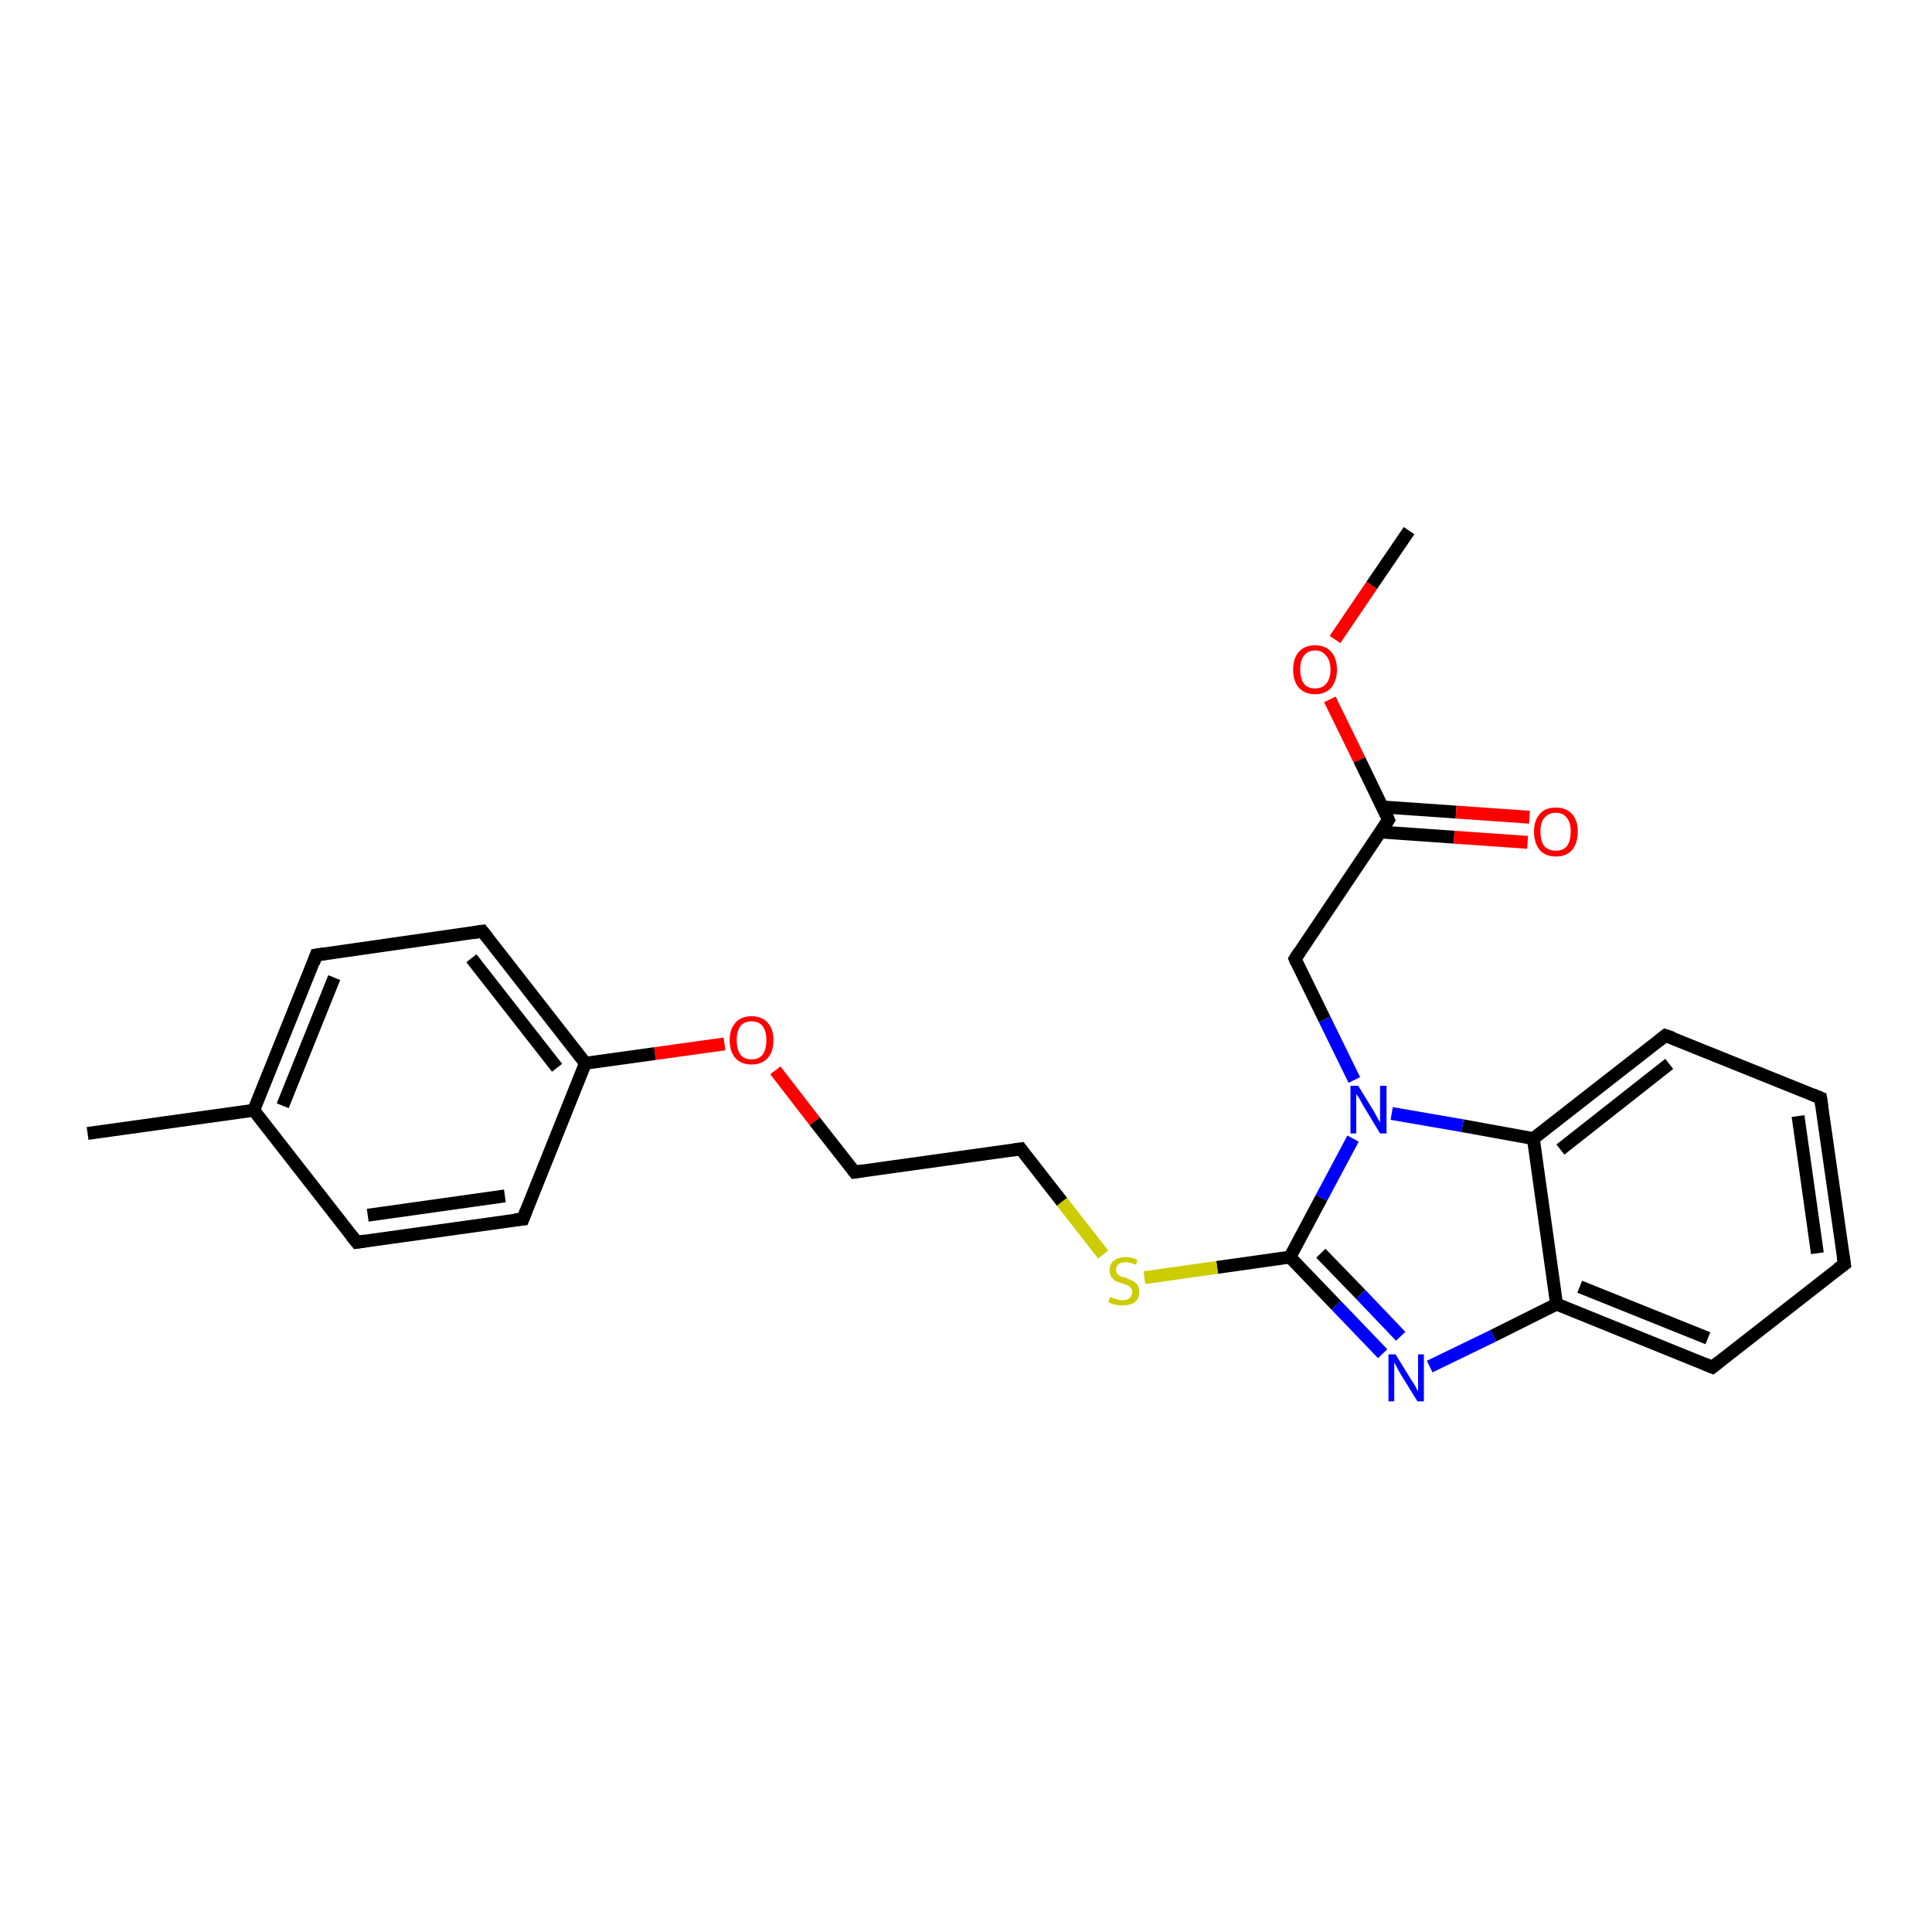 <?xml version='1.0' encoding='iso-8859-1'?>
<svg version='1.1' baseProfile='full'
              xmlns='http://www.w3.org/2000/svg'
                      xmlns:rdkit='http://www.rdkit.org/xml'
                      xmlns:xlink='http://www.w3.org/1999/xlink'
                  xml:space='preserve'
width='300px' height='300px' viewBox='0 0 300 300'>
<!-- END OF HEADER -->
<rect style='opacity:1.0;fill:#FFFFFF;stroke:none' width='300.0' height='300.0' x='0.0' y='0.0'> </rect>
<path class='bond-0 atom-0 atom-1' d='M 218.8,82.4 L 213.0,90.9' style='fill:none;fill-rule:evenodd;stroke:#000000;stroke-width:2.0px;stroke-linecap:butt;stroke-linejoin:miter;stroke-opacity:1' />
<path class='bond-0 atom-0 atom-1' d='M 213.0,90.9 L 207.3,99.3' style='fill:none;fill-rule:evenodd;stroke:#FF0000;stroke-width:2.0px;stroke-linecap:butt;stroke-linejoin:miter;stroke-opacity:1' />
<path class='bond-1 atom-1 atom-2' d='M 206.5,108.6 L 211.1,118.0' style='fill:none;fill-rule:evenodd;stroke:#FF0000;stroke-width:2.0px;stroke-linecap:butt;stroke-linejoin:miter;stroke-opacity:1' />
<path class='bond-1 atom-1 atom-2' d='M 211.1,118.0 L 215.6,127.3' style='fill:none;fill-rule:evenodd;stroke:#000000;stroke-width:2.0px;stroke-linecap:butt;stroke-linejoin:miter;stroke-opacity:1' />
<path class='bond-2 atom-2 atom-3' d='M 214.4,129.2 L 225.8,130.0' style='fill:none;fill-rule:evenodd;stroke:#000000;stroke-width:2.0px;stroke-linecap:butt;stroke-linejoin:miter;stroke-opacity:1' />
<path class='bond-2 atom-2 atom-3' d='M 225.8,130.0 L 237.2,130.8' style='fill:none;fill-rule:evenodd;stroke:#FF0000;stroke-width:2.0px;stroke-linecap:butt;stroke-linejoin:miter;stroke-opacity:1' />
<path class='bond-2 atom-2 atom-3' d='M 214.6,125.3 L 226.1,126.1' style='fill:none;fill-rule:evenodd;stroke:#000000;stroke-width:2.0px;stroke-linecap:butt;stroke-linejoin:miter;stroke-opacity:1' />
<path class='bond-2 atom-2 atom-3' d='M 226.1,126.1 L 237.5,126.9' style='fill:none;fill-rule:evenodd;stroke:#FF0000;stroke-width:2.0px;stroke-linecap:butt;stroke-linejoin:miter;stroke-opacity:1' />
<path class='bond-3 atom-2 atom-4' d='M 215.6,127.3 L 201.1,148.9' style='fill:none;fill-rule:evenodd;stroke:#000000;stroke-width:2.0px;stroke-linecap:butt;stroke-linejoin:miter;stroke-opacity:1' />
<path class='bond-4 atom-4 atom-5' d='M 201.1,148.9 L 205.7,158.3' style='fill:none;fill-rule:evenodd;stroke:#000000;stroke-width:2.0px;stroke-linecap:butt;stroke-linejoin:miter;stroke-opacity:1' />
<path class='bond-4 atom-4 atom-5' d='M 205.7,158.3 L 210.3,167.7' style='fill:none;fill-rule:evenodd;stroke:#0000FF;stroke-width:2.0px;stroke-linecap:butt;stroke-linejoin:miter;stroke-opacity:1' />
<path class='bond-5 atom-5 atom-6' d='M 210.1,176.8 L 205.2,186.0' style='fill:none;fill-rule:evenodd;stroke:#0000FF;stroke-width:2.0px;stroke-linecap:butt;stroke-linejoin:miter;stroke-opacity:1' />
<path class='bond-5 atom-5 atom-6' d='M 205.2,186.0 L 200.3,195.2' style='fill:none;fill-rule:evenodd;stroke:#000000;stroke-width:2.0px;stroke-linecap:butt;stroke-linejoin:miter;stroke-opacity:1' />
<path class='bond-6 atom-6 atom-7' d='M 200.3,195.2 L 189.0,196.8' style='fill:none;fill-rule:evenodd;stroke:#000000;stroke-width:2.0px;stroke-linecap:butt;stroke-linejoin:miter;stroke-opacity:1' />
<path class='bond-6 atom-6 atom-7' d='M 189.0,196.8 L 177.7,198.4' style='fill:none;fill-rule:evenodd;stroke:#CCCC00;stroke-width:2.0px;stroke-linecap:butt;stroke-linejoin:miter;stroke-opacity:1' />
<path class='bond-7 atom-7 atom-8' d='M 171.3,194.8 L 164.9,186.6' style='fill:none;fill-rule:evenodd;stroke:#CCCC00;stroke-width:2.0px;stroke-linecap:butt;stroke-linejoin:miter;stroke-opacity:1' />
<path class='bond-7 atom-7 atom-8' d='M 164.9,186.6 L 158.5,178.4' style='fill:none;fill-rule:evenodd;stroke:#000000;stroke-width:2.0px;stroke-linecap:butt;stroke-linejoin:miter;stroke-opacity:1' />
<path class='bond-8 atom-8 atom-9' d='M 158.5,178.4 L 132.7,182.0' style='fill:none;fill-rule:evenodd;stroke:#000000;stroke-width:2.0px;stroke-linecap:butt;stroke-linejoin:miter;stroke-opacity:1' />
<path class='bond-9 atom-9 atom-10' d='M 132.7,182.0 L 126.5,174.1' style='fill:none;fill-rule:evenodd;stroke:#000000;stroke-width:2.0px;stroke-linecap:butt;stroke-linejoin:miter;stroke-opacity:1' />
<path class='bond-9 atom-9 atom-10' d='M 126.5,174.1 L 120.4,166.2' style='fill:none;fill-rule:evenodd;stroke:#FF0000;stroke-width:2.0px;stroke-linecap:butt;stroke-linejoin:miter;stroke-opacity:1' />
<path class='bond-10 atom-10 atom-11' d='M 112.5,162.1 L 101.7,163.6' style='fill:none;fill-rule:evenodd;stroke:#FF0000;stroke-width:2.0px;stroke-linecap:butt;stroke-linejoin:miter;stroke-opacity:1' />
<path class='bond-10 atom-10 atom-11' d='M 101.7,163.6 L 90.9,165.1' style='fill:none;fill-rule:evenodd;stroke:#000000;stroke-width:2.0px;stroke-linecap:butt;stroke-linejoin:miter;stroke-opacity:1' />
<path class='bond-11 atom-11 atom-12' d='M 90.9,165.1 L 74.9,144.6' style='fill:none;fill-rule:evenodd;stroke:#000000;stroke-width:2.0px;stroke-linecap:butt;stroke-linejoin:miter;stroke-opacity:1' />
<path class='bond-11 atom-11 atom-12' d='M 86.5,165.8 L 73.2,148.8' style='fill:none;fill-rule:evenodd;stroke:#000000;stroke-width:2.0px;stroke-linecap:butt;stroke-linejoin:miter;stroke-opacity:1' />
<path class='bond-12 atom-12 atom-13' d='M 74.9,144.6 L 49.1,148.3' style='fill:none;fill-rule:evenodd;stroke:#000000;stroke-width:2.0px;stroke-linecap:butt;stroke-linejoin:miter;stroke-opacity:1' />
<path class='bond-13 atom-13 atom-14' d='M 49.1,148.3 L 39.4,172.4' style='fill:none;fill-rule:evenodd;stroke:#000000;stroke-width:2.0px;stroke-linecap:butt;stroke-linejoin:miter;stroke-opacity:1' />
<path class='bond-13 atom-13 atom-14' d='M 51.9,151.8 L 43.9,171.7' style='fill:none;fill-rule:evenodd;stroke:#000000;stroke-width:2.0px;stroke-linecap:butt;stroke-linejoin:miter;stroke-opacity:1' />
<path class='bond-14 atom-14 atom-15' d='M 39.4,172.4 L 13.6,176.0' style='fill:none;fill-rule:evenodd;stroke:#000000;stroke-width:2.0px;stroke-linecap:butt;stroke-linejoin:miter;stroke-opacity:1' />
<path class='bond-15 atom-14 atom-16' d='M 39.4,172.4 L 55.4,192.9' style='fill:none;fill-rule:evenodd;stroke:#000000;stroke-width:2.0px;stroke-linecap:butt;stroke-linejoin:miter;stroke-opacity:1' />
<path class='bond-16 atom-16 atom-17' d='M 55.4,192.9 L 81.2,189.3' style='fill:none;fill-rule:evenodd;stroke:#000000;stroke-width:2.0px;stroke-linecap:butt;stroke-linejoin:miter;stroke-opacity:1' />
<path class='bond-16 atom-16 atom-17' d='M 57.1,188.7 L 78.4,185.7' style='fill:none;fill-rule:evenodd;stroke:#000000;stroke-width:2.0px;stroke-linecap:butt;stroke-linejoin:miter;stroke-opacity:1' />
<path class='bond-17 atom-6 atom-18' d='M 200.3,195.2 L 207.5,202.7' style='fill:none;fill-rule:evenodd;stroke:#000000;stroke-width:2.0px;stroke-linecap:butt;stroke-linejoin:miter;stroke-opacity:1' />
<path class='bond-17 atom-6 atom-18' d='M 207.5,202.7 L 214.7,210.2' style='fill:none;fill-rule:evenodd;stroke:#0000FF;stroke-width:2.0px;stroke-linecap:butt;stroke-linejoin:miter;stroke-opacity:1' />
<path class='bond-17 atom-6 atom-18' d='M 205.1,194.6 L 211.3,201.0' style='fill:none;fill-rule:evenodd;stroke:#000000;stroke-width:2.0px;stroke-linecap:butt;stroke-linejoin:miter;stroke-opacity:1' />
<path class='bond-17 atom-6 atom-18' d='M 211.3,201.0 L 217.5,207.5' style='fill:none;fill-rule:evenodd;stroke:#0000FF;stroke-width:2.0px;stroke-linecap:butt;stroke-linejoin:miter;stroke-opacity:1' />
<path class='bond-18 atom-18 atom-19' d='M 222.0,212.2 L 231.9,207.4' style='fill:none;fill-rule:evenodd;stroke:#0000FF;stroke-width:2.0px;stroke-linecap:butt;stroke-linejoin:miter;stroke-opacity:1' />
<path class='bond-18 atom-18 atom-19' d='M 231.9,207.4 L 241.7,202.5' style='fill:none;fill-rule:evenodd;stroke:#000000;stroke-width:2.0px;stroke-linecap:butt;stroke-linejoin:miter;stroke-opacity:1' />
<path class='bond-19 atom-19 atom-20' d='M 241.7,202.5 L 265.9,212.3' style='fill:none;fill-rule:evenodd;stroke:#000000;stroke-width:2.0px;stroke-linecap:butt;stroke-linejoin:miter;stroke-opacity:1' />
<path class='bond-19 atom-19 atom-20' d='M 245.3,199.8 L 265.2,207.8' style='fill:none;fill-rule:evenodd;stroke:#000000;stroke-width:2.0px;stroke-linecap:butt;stroke-linejoin:miter;stroke-opacity:1' />
<path class='bond-20 atom-20 atom-21' d='M 265.9,212.3 L 286.4,196.3' style='fill:none;fill-rule:evenodd;stroke:#000000;stroke-width:2.0px;stroke-linecap:butt;stroke-linejoin:miter;stroke-opacity:1' />
<path class='bond-21 atom-21 atom-22' d='M 286.4,196.3 L 282.7,170.5' style='fill:none;fill-rule:evenodd;stroke:#000000;stroke-width:2.0px;stroke-linecap:butt;stroke-linejoin:miter;stroke-opacity:1' />
<path class='bond-21 atom-21 atom-22' d='M 282.2,194.6 L 279.2,173.3' style='fill:none;fill-rule:evenodd;stroke:#000000;stroke-width:2.0px;stroke-linecap:butt;stroke-linejoin:miter;stroke-opacity:1' />
<path class='bond-22 atom-22 atom-23' d='M 282.7,170.5 L 258.6,160.8' style='fill:none;fill-rule:evenodd;stroke:#000000;stroke-width:2.0px;stroke-linecap:butt;stroke-linejoin:miter;stroke-opacity:1' />
<path class='bond-23 atom-23 atom-24' d='M 258.6,160.8 L 238.1,176.8' style='fill:none;fill-rule:evenodd;stroke:#000000;stroke-width:2.0px;stroke-linecap:butt;stroke-linejoin:miter;stroke-opacity:1' />
<path class='bond-23 atom-23 atom-24' d='M 259.2,165.2 L 242.3,178.5' style='fill:none;fill-rule:evenodd;stroke:#000000;stroke-width:2.0px;stroke-linecap:butt;stroke-linejoin:miter;stroke-opacity:1' />
<path class='bond-24 atom-24 atom-5' d='M 238.1,176.8 L 227.1,174.8' style='fill:none;fill-rule:evenodd;stroke:#000000;stroke-width:2.0px;stroke-linecap:butt;stroke-linejoin:miter;stroke-opacity:1' />
<path class='bond-24 atom-24 atom-5' d='M 227.1,174.8 L 216.1,172.9' style='fill:none;fill-rule:evenodd;stroke:#0000FF;stroke-width:2.0px;stroke-linecap:butt;stroke-linejoin:miter;stroke-opacity:1' />
<path class='bond-25 atom-17 atom-11' d='M 81.2,189.3 L 90.9,165.1' style='fill:none;fill-rule:evenodd;stroke:#000000;stroke-width:2.0px;stroke-linecap:butt;stroke-linejoin:miter;stroke-opacity:1' />
<path class='bond-26 atom-24 atom-19' d='M 238.1,176.8 L 241.7,202.5' style='fill:none;fill-rule:evenodd;stroke:#000000;stroke-width:2.0px;stroke-linecap:butt;stroke-linejoin:miter;stroke-opacity:1' />
<path d='M 215.4,126.8 L 215.6,127.3 L 214.9,128.4' style='fill:none;stroke:#000000;stroke-width:2.0px;stroke-linecap:butt;stroke-linejoin:miter;stroke-opacity:1;' />
<path d='M 201.8,147.8 L 201.1,148.9 L 201.3,149.4' style='fill:none;stroke:#000000;stroke-width:2.0px;stroke-linecap:butt;stroke-linejoin:miter;stroke-opacity:1;' />
<path d='M 158.8,178.8 L 158.5,178.4 L 157.2,178.6' style='fill:none;stroke:#000000;stroke-width:2.0px;stroke-linecap:butt;stroke-linejoin:miter;stroke-opacity:1;' />
<path d='M 134.0,181.8 L 132.7,182.0 L 132.4,181.6' style='fill:none;stroke:#000000;stroke-width:2.0px;stroke-linecap:butt;stroke-linejoin:miter;stroke-opacity:1;' />
<path d='M 75.7,145.6 L 74.9,144.6 L 73.6,144.8' style='fill:none;stroke:#000000;stroke-width:2.0px;stroke-linecap:butt;stroke-linejoin:miter;stroke-opacity:1;' />
<path d='M 50.4,148.1 L 49.1,148.3 L 48.7,149.5' style='fill:none;stroke:#000000;stroke-width:2.0px;stroke-linecap:butt;stroke-linejoin:miter;stroke-opacity:1;' />
<path d='M 54.6,191.9 L 55.4,192.9 L 56.7,192.7' style='fill:none;stroke:#000000;stroke-width:2.0px;stroke-linecap:butt;stroke-linejoin:miter;stroke-opacity:1;' />
<path d='M 79.9,189.4 L 81.2,189.3 L 81.7,188.0' style='fill:none;stroke:#000000;stroke-width:2.0px;stroke-linecap:butt;stroke-linejoin:miter;stroke-opacity:1;' />
<path d='M 264.7,211.8 L 265.9,212.3 L 266.9,211.5' style='fill:none;stroke:#000000;stroke-width:2.0px;stroke-linecap:butt;stroke-linejoin:miter;stroke-opacity:1;' />
<path d='M 285.3,197.1 L 286.4,196.3 L 286.2,195.0' style='fill:none;stroke:#000000;stroke-width:2.0px;stroke-linecap:butt;stroke-linejoin:miter;stroke-opacity:1;' />
<path d='M 282.9,171.8 L 282.7,170.5 L 281.5,170.0' style='fill:none;stroke:#000000;stroke-width:2.0px;stroke-linecap:butt;stroke-linejoin:miter;stroke-opacity:1;' />
<path d='M 259.8,161.2 L 258.6,160.8 L 257.6,161.6' style='fill:none;stroke:#000000;stroke-width:2.0px;stroke-linecap:butt;stroke-linejoin:miter;stroke-opacity:1;' />
<path class='atom-1' d='M 200.8 104.0
Q 200.8 102.2, 201.7 101.2
Q 202.6 100.2, 204.2 100.2
Q 205.8 100.2, 206.7 101.2
Q 207.6 102.2, 207.6 104.0
Q 207.6 105.7, 206.7 106.8
Q 205.8 107.8, 204.2 107.8
Q 202.6 107.8, 201.7 106.8
Q 200.8 105.8, 200.8 104.0
M 204.2 106.9
Q 205.3 106.9, 205.9 106.2
Q 206.6 105.4, 206.6 104.0
Q 206.6 102.5, 205.9 101.8
Q 205.3 101.0, 204.2 101.0
Q 203.1 101.0, 202.5 101.8
Q 201.9 102.5, 201.9 104.0
Q 201.9 105.4, 202.5 106.2
Q 203.1 106.9, 204.2 106.9
' fill='#FF0000'/>
<path class='atom-3' d='M 238.2 129.1
Q 238.2 127.4, 239.1 126.4
Q 239.9 125.4, 241.6 125.4
Q 243.2 125.4, 244.1 126.4
Q 245.0 127.4, 245.0 129.1
Q 245.0 130.9, 244.1 132.0
Q 243.2 133.0, 241.6 133.0
Q 240.0 133.0, 239.1 132.0
Q 238.2 130.9, 238.2 129.1
M 241.6 132.1
Q 242.7 132.1, 243.3 131.4
Q 243.9 130.6, 243.9 129.1
Q 243.9 127.7, 243.3 127.0
Q 242.7 126.2, 241.6 126.2
Q 240.5 126.2, 239.8 127.0
Q 239.2 127.7, 239.2 129.1
Q 239.2 130.6, 239.8 131.4
Q 240.5 132.1, 241.6 132.1
' fill='#FF0000'/>
<path class='atom-5' d='M 210.9 168.6
L 213.3 172.5
Q 213.5 172.9, 213.9 173.6
Q 214.3 174.3, 214.3 174.3
L 214.3 168.6
L 215.3 168.6
L 215.3 176.0
L 214.3 176.0
L 211.7 171.7
Q 211.4 171.2, 211.1 170.6
Q 210.7 170.0, 210.6 169.9
L 210.6 176.0
L 209.7 176.0
L 209.7 168.6
L 210.9 168.6
' fill='#0000FF'/>
<path class='atom-7' d='M 172.4 201.4
Q 172.5 201.4, 172.9 201.6
Q 173.2 201.7, 173.6 201.8
Q 174.0 201.9, 174.3 201.9
Q 175.0 201.9, 175.4 201.6
Q 175.8 201.2, 175.8 200.6
Q 175.8 200.2, 175.6 200.0
Q 175.4 199.7, 175.1 199.6
Q 174.8 199.5, 174.3 199.3
Q 173.6 199.1, 173.2 198.9
Q 172.9 198.7, 172.6 198.3
Q 172.3 197.9, 172.3 197.3
Q 172.3 196.3, 172.9 195.8
Q 173.6 195.2, 174.8 195.2
Q 175.7 195.2, 176.6 195.6
L 176.4 196.4
Q 175.5 196.0, 174.8 196.0
Q 174.1 196.0, 173.7 196.3
Q 173.3 196.6, 173.3 197.1
Q 173.3 197.5, 173.5 197.8
Q 173.7 198.0, 174.0 198.2
Q 174.3 198.3, 174.8 198.4
Q 175.5 198.7, 175.9 198.9
Q 176.3 199.1, 176.6 199.5
Q 176.9 199.9, 176.9 200.6
Q 176.9 201.7, 176.2 202.2
Q 175.5 202.7, 174.4 202.7
Q 173.7 202.7, 173.2 202.6
Q 172.7 202.5, 172.1 202.2
L 172.4 201.4
' fill='#CCCC00'/>
<path class='atom-10' d='M 113.3 161.5
Q 113.3 159.8, 114.2 158.8
Q 115.1 157.8, 116.7 157.8
Q 118.3 157.8, 119.2 158.8
Q 120.1 159.8, 120.1 161.5
Q 120.1 163.3, 119.2 164.3
Q 118.3 165.3, 116.7 165.3
Q 115.1 165.3, 114.2 164.3
Q 113.3 163.3, 113.3 161.5
M 116.7 164.5
Q 117.8 164.5, 118.4 163.8
Q 119.0 163.0, 119.0 161.5
Q 119.0 160.1, 118.4 159.3
Q 117.8 158.6, 116.7 158.6
Q 115.6 158.6, 115.0 159.3
Q 114.4 160.1, 114.4 161.5
Q 114.4 163.0, 115.0 163.8
Q 115.6 164.5, 116.7 164.5
' fill='#FF0000'/>
<path class='atom-18' d='M 216.7 210.3
L 219.1 214.2
Q 219.4 214.6, 219.8 215.3
Q 220.1 216.0, 220.2 216.0
L 220.2 210.3
L 221.1 210.3
L 221.1 217.6
L 220.1 217.6
L 217.5 213.4
Q 217.2 212.9, 216.9 212.3
Q 216.6 211.7, 216.5 211.6
L 216.5 217.6
L 215.6 217.6
L 215.6 210.3
L 216.7 210.3
' fill='#0000FF'/>
</svg>
